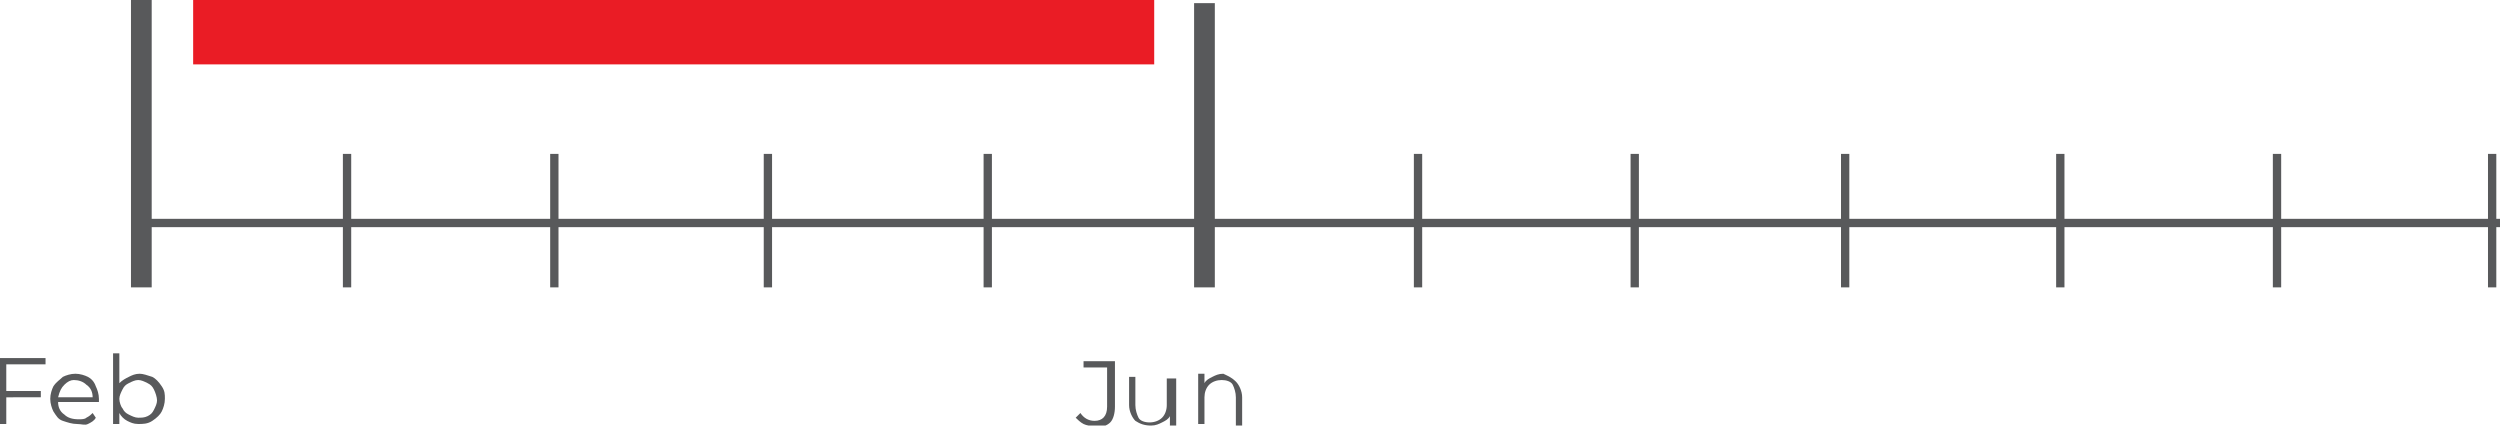 <?xml version="1.0" encoding="utf-8"?>
<!-- Generator: Adobe Illustrator 22.0.1, SVG Export Plug-In . SVG Version: 6.00 Build 0)  -->
<svg version="1.1" xmlns="http://www.w3.org/2000/svg" xmlns:xlink="http://www.w3.org/1999/xlink" x="0px" y="0px"
	 viewBox="0 0 159.2 27.1" style="enable-background:new 0 0 159.2 27.1;" xml:space="preserve">
<style type="text/css">
	.st0{fill:#E6E6E6;}
	.st1{fill:#FF2300;}
	.st2{fill:#FFFFFF;}
	.st3{fill:none;stroke:#FFFFFF;stroke-width:1.097;stroke-miterlimit:10;}
	.st4{fill:none;stroke:#414042;stroke-width:0.968;stroke-miterlimit:10;}
	.st5{fill:none;stroke:#414042;stroke-width:2.905;stroke-miterlimit:10;}
	.st6{fill:#414042;}
	.st7{fill:none;stroke:#414042;stroke-width:0.739;stroke-miterlimit:10;}
	.st8{fill:none;stroke:#EA1C25;stroke-width:0.979;stroke-miterlimit:10;}
	.st9{fill:#EA1C25;}
	.st10{fill:none;stroke:#808082;stroke-width:1.853;stroke-miterlimit:10;}
	.st11{fill:none;stroke:#58595B;stroke-width:1.675;stroke-miterlimit:10;}
	.st12{fill:none;stroke:#58595B;stroke-width:0.682;stroke-miterlimit:10;}
	.st13{fill:none;stroke:#58595B;stroke-width:0.53;stroke-miterlimit:10;}
	.st14{fill:none;stroke:#58595B;stroke-width:1.32;stroke-miterlimit:10;}
	.st15{fill:none;stroke:#E3E4E5;stroke-width:3.153;stroke-miterlimit:10;}
	.st16{fill:none;stroke:#EA1C25;stroke-width:4.065;stroke-miterlimit:10;}
	.st17{fill:none;stroke:#58595B;stroke-width:1.361;stroke-miterlimit:10;}
	.st18{fill:none;stroke:#EA1C25;stroke-width:4.223;stroke-miterlimit:10;}
	.st19{fill:none;stroke:#EA1C25;stroke-width:4.905;stroke-miterlimit:10;}
	.st20{fill:#232020;}
	.st21{fill:#EC3424;}
	.st22{fill:#FFFFFF;stroke:#231F20;stroke-width:1.387;stroke-miterlimit:10;}
	.st23{fill:#FFFFFF;stroke:#231F20;stroke-width:1.534;stroke-miterlimit:10;}
	.st24{fill:#1F130E;}
	.st25{fill-rule:evenodd;clip-rule:evenodd;fill:#FFFFFF;}
	.st26{fill:#FFFFFF;stroke:#231F20;stroke-width:1.385;stroke-miterlimit:10;}
	.st27{fill:none;stroke:#58595B;stroke-width:1.847;stroke-miterlimit:10;}
	.st28{opacity:0.2;fill:#FF2300;}
	.st29{opacity:0.6;fill:#FF2300;}
	.st30{fill:#9A55E4;}
	.st31{fill:url(#XMLID_660_);}
	.st32{fill-rule:evenodd;clip-rule:evenodd;fill:#FF2800;}
	.st33{fill:#FF2800;}
	.st34{fill:#EA3424;}
	.st35{fill:url(#XMLID_670_);}
	.st36{fill:url(#XMLID_688_);}
	.st37{fill:url(#XMLID_1396_);}
	.st38{opacity:0.2;fill:url(#XMLID_1707_);}
	.st39{opacity:0.2;fill:url(#XMLID_1709_);}
	.st40{opacity:0.58;fill:url(#XMLID_1711_);}
	.st41{fill:#F3B21A;}
	.st42{fill:#E1E2E3;}
	.st43{fill:#58595B;}
	.st44{fill:none;stroke:#DCDDDE;stroke-width:3.09;stroke-miterlimit:10;}
	.st45{opacity:0.6;fill:#313332;}
	.st46{fill:none;stroke:#FFFFFF;stroke-width:2.074;stroke-miterlimit:10;}
	.st47{fill:none;stroke:#FFFFFF;stroke-width:4.152;stroke-miterlimit:10;}
	.st48{fill:none;stroke:#FFFFFF;stroke-width:1.304;stroke-miterlimit:10;}
	.st49{opacity:0.5;fill:#FFFFFF;}
	.st50{fill:none;stroke:#FFFFFF;stroke-miterlimit:10;}
	.st51{display:none;}
	.st52{display:inline;opacity:0.46;}
	.st53{opacity:0.4;}
	.st54{fill:#00FFFF;}
	.st55{opacity:0.6;}
	.st56{fill:#6BD492;}
</style>
<g id="Layer_1">
	<g>
		<line id="XMLID_1830_" class="st13" x1="8.9" y1="14.2" x2="159.2" y2="14.2"/>
		<line id="XMLID_1829_" class="st13" x1="48.9" y1="9.8" x2="48.9" y2="18.3"/>
		<line id="XMLID_1827_" class="st14" x1="9" y1="0" x2="9" y2="18.3"/>
		<line id="XMLID_1826_" class="st13" x1="35.3" y1="9.8" x2="35.3" y2="18.3"/>
		<line id="XMLID_1825_" class="st13" x1="22.1" y1="9.8" x2="22.1" y2="18.3"/>
		<line id="XMLID_1823_" class="st13" x1="62.9" y1="9.8" x2="62.9" y2="18.3"/>
		<line id="XMLID_1822_" class="st13" x1="104.1" y1="9.8" x2="104.1" y2="18.3"/>
		<line id="XMLID_1821_" class="st13" x1="90.3" y1="9.8" x2="90.3" y2="18.3"/>
		<line id="XMLID_1820_" class="st13" x1="158.7" y1="9.8" x2="158.7" y2="18.3"/>
		<line id="XMLID_1814_" class="st13" x1="117.5" y1="9.8" x2="117.5" y2="18.3"/>
		<line id="XMLID_1812_" class="st13" x1="131.2" y1="9.8" x2="131.2" y2="18.3"/>
		<line id="XMLID_1792_" class="st13" x1="145" y1="9.8" x2="145" y2="18.3"/>
		<line id="XMLID_1791_" class="st14" x1="76.7" y1="0.2" x2="76.7" y2="18.3"/>
		<rect id="XMLID_1790_" x="12.3" class="st9" width="61.2" height="4.1"/>
		<g>
			<g>
				<path class="st43" d="M0.4,23.2v1.7h2.2v0.4H0.4V27H0v-4.2h2.9v0.4H0.4z"/>
				<path class="st43" d="M6.3,25.6H3.7c0,0.3,0.1,0.6,0.4,0.8c0.2,0.2,0.5,0.3,0.9,0.3c0.2,0,0.4,0,0.5-0.1
					c0.2-0.1,0.3-0.2,0.4-0.3l0.2,0.3c-0.1,0.2-0.3,0.3-0.5,0.4S5.2,27,4.9,27c-0.3,0-0.6-0.1-0.9-0.2c-0.3-0.1-0.4-0.3-0.6-0.6
					c-0.1-0.2-0.2-0.5-0.2-0.8c0-0.3,0.1-0.6,0.2-0.8C3.6,24.3,3.8,24.2,4,24c0.2-0.1,0.5-0.2,0.8-0.2s0.6,0.1,0.8,0.2
					c0.2,0.1,0.4,0.3,0.5,0.6c0.1,0.2,0.2,0.5,0.2,0.8L6.3,25.6z M4.1,24.5c-0.2,0.2-0.3,0.4-0.4,0.8h2.2c0-0.3-0.1-0.6-0.4-0.8
					c-0.2-0.2-0.5-0.3-0.8-0.3C4.5,24.2,4.3,24.3,4.1,24.5z"/>
				<path class="st43" d="M9.7,24c0.2,0.1,0.4,0.3,0.6,0.6s0.2,0.5,0.2,0.8c0,0.3-0.1,0.6-0.2,0.8s-0.3,0.4-0.6,0.6
					C9.4,27,9.1,27,8.8,27c-0.3,0-0.5-0.1-0.7-0.2c-0.2-0.1-0.4-0.3-0.5-0.5V27H7.2v-4.5h0.4v1.9C7.8,24.2,8,24.1,8.2,24
					c0.2-0.1,0.4-0.2,0.7-0.2C9.1,23.8,9.4,23.9,9.7,24z M9.4,26.5c0.2-0.1,0.3-0.2,0.4-0.4c0.1-0.2,0.2-0.4,0.2-0.6
					S9.9,25,9.8,24.8c-0.1-0.2-0.2-0.3-0.4-0.4c-0.2-0.1-0.4-0.2-0.6-0.2c-0.2,0-0.4,0.1-0.6,0.2c-0.2,0.1-0.3,0.2-0.4,0.4
					c-0.1,0.2-0.2,0.4-0.2,0.6s0.1,0.5,0.2,0.6c0.1,0.2,0.2,0.3,0.4,0.4s0.4,0.2,0.6,0.2C9,26.6,9.2,26.6,9.4,26.5z"/>
			</g>
		</g>
		<g>
			<g>
				<path class="st43" d="M69,27c-0.2-0.1-0.4-0.3-0.5-0.4l0.3-0.3c0.2,0.3,0.5,0.5,0.9,0.5c0.5,0,0.8-0.3,0.8-0.9v-2.5h-1.5v-0.4h2
					v2.9c0,0.4-0.1,0.8-0.3,1s-0.5,0.3-0.9,0.3C69.4,27.1,69.2,27.1,69,27z"/>
				<path class="st43" d="M74.9,23.9v3.2h-0.4v-0.6c-0.1,0.2-0.3,0.3-0.5,0.4c-0.2,0.1-0.4,0.2-0.7,0.2c-0.4,0-0.7-0.1-1-0.3
					c-0.2-0.2-0.4-0.6-0.4-1v-1.8h0.4v1.8c0,0.3,0.1,0.6,0.2,0.8s0.4,0.3,0.7,0.3c0.3,0,0.6-0.1,0.8-0.3c0.2-0.2,0.3-0.5,0.3-0.8
					v-1.7H74.9z"/>
				<path class="st43" d="M78.7,24.3c0.2,0.2,0.4,0.6,0.4,1v1.8h-0.4v-1.8c0-0.3-0.1-0.6-0.2-0.8s-0.4-0.3-0.7-0.3
					c-0.3,0-0.6,0.1-0.8,0.3c-0.2,0.2-0.3,0.5-0.3,0.8v1.7h-0.4v-3.2h0.4v0.6c0.1-0.2,0.3-0.3,0.5-0.4c0.2-0.1,0.4-0.2,0.7-0.2
					C78.1,23.9,78.4,24,78.7,24.3z"/>
			</g>
		</g>
	</g>
</g>
<g id="Grilla" class="st51">
</g>
</svg>
